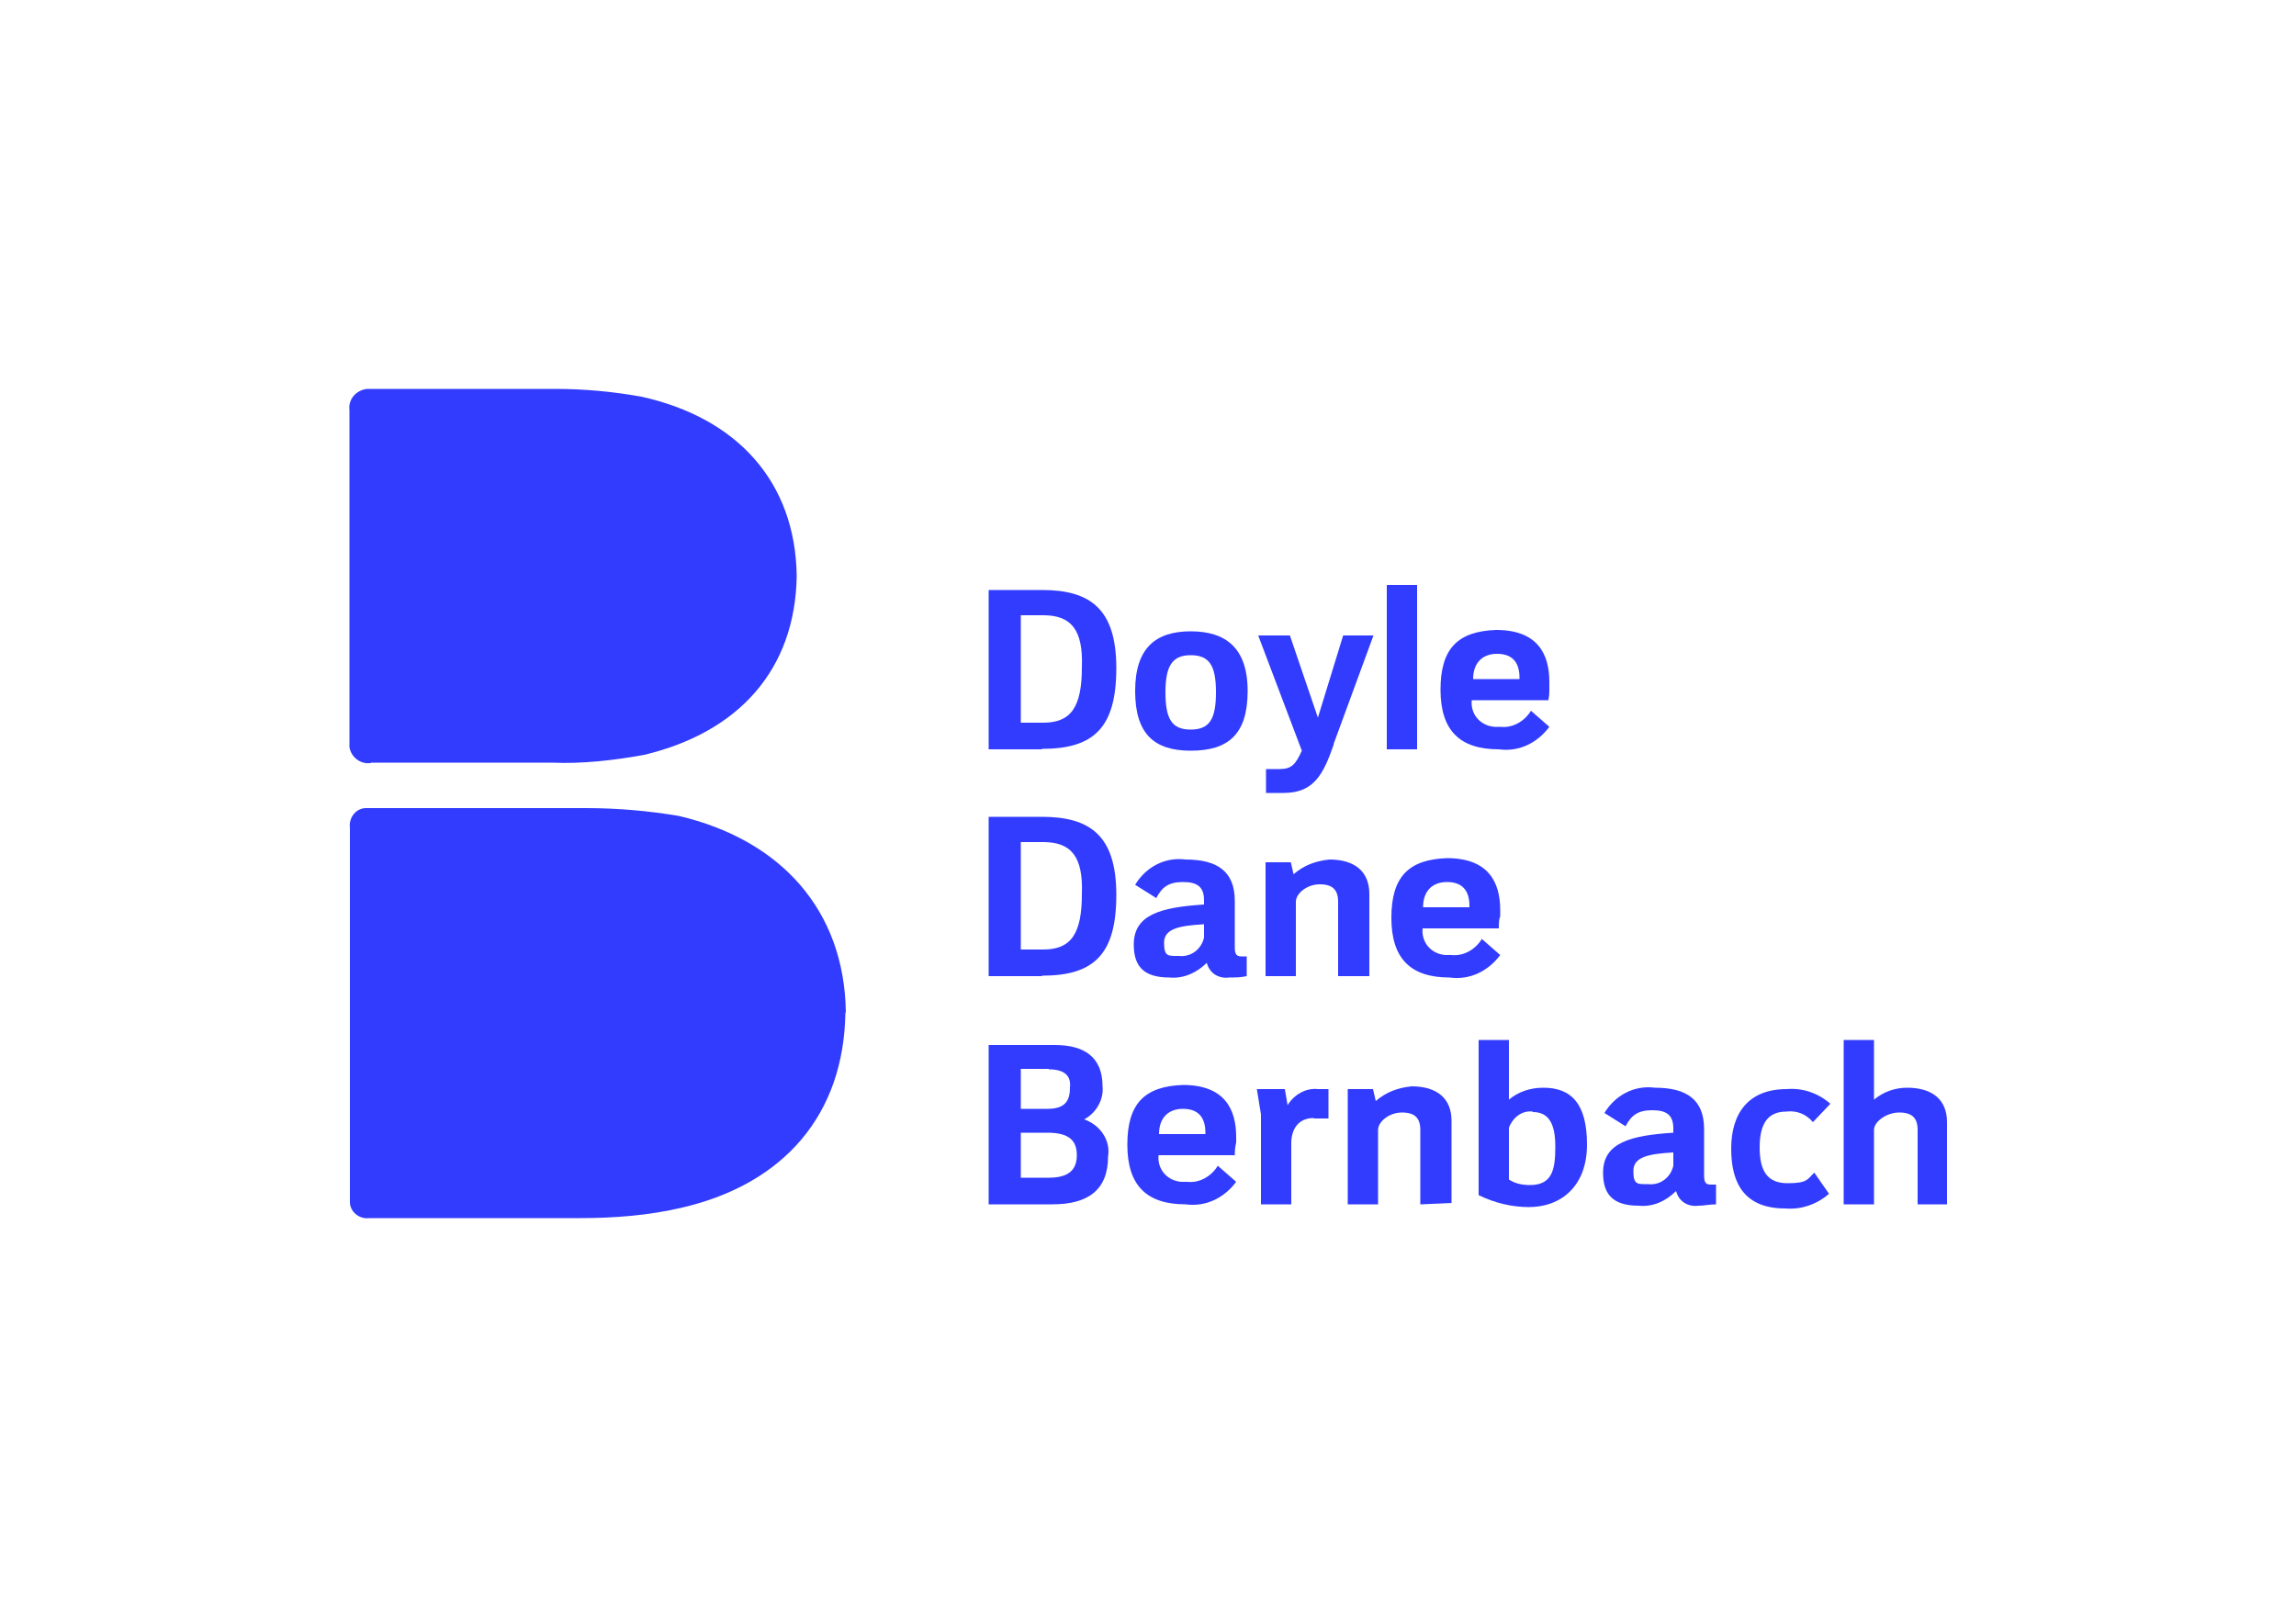 <?xml version="1.0" encoding="UTF-8"?>
<svg id="Calque_1" xmlns="http://www.w3.org/2000/svg" version="1.1" viewBox="0 0 500 350">
  <!-- Generator: Adobe Illustrator 29.2.1, SVG Export Plug-In . SVG Version: 2.1.0 Build 116)  -->
  <defs>
    <style>
      .st0 {
        fill: #323cff;
      }
    </style>
  </defs>
  <path class="st0" d="M184.1,220.5c-.3,22.2-13.3,37.3-35.5,42.5-7.2,1.7-14.7,2.3-22.2,2.3h-45.9c-2.3.3-4.3-1.4-4.3-3.5v-81.5c-.3-2.3,1.4-4.3,3.5-4.3h47.9c6.9,0,13.6.6,20.2,1.7,22.2,5.2,36.1,20.5,36.4,42.8"/>
  <path class="st0" d="M80.7,166.2c-2.3.3-4.3-1.4-4.6-3.5v-73.4c-.3-2.3,1.4-4.3,3.8-4.6h41c6.4,0,12.7.6,18.8,1.7,20.8,4.6,33.5,18.5,33.8,39-.3,20.5-12.7,34.1-33.2,39-6.6,1.2-13.6,2-20.2,1.7h-39.3"/>
  <path class="st0" d="M417.6,262.3v-16.2c0-2.6-1.2-3.8-4-3.8s-5.5,2-5.5,3.8v16.2h-6.6v-35.8h6.6v13c2-1.7,4.6-2.6,7.2-2.6,5.5,0,8.7,2.6,8.7,7.5v17.9h-6.4Z"/>
  <path class="st0" d="M302,127.4h6.6v35.8h-6.6s0-35.8,0-35.8Z"/>
  <path class="st0" d="M394.8,244.4c-1.4-1.7-3.5-2.6-5.8-2.3-4,0-5.8,2.6-5.8,7.8s1.7,7.8,6.1,7.8,4.3-.9,5.8-2.3l3.2,4.6c-2.6,2.3-6.1,3.5-9.5,3.2-8.7,0-11.8-5.2-11.8-13s3.8-13,12.1-13c3.5-.3,6.9.9,9.5,3.2l-3.8,4h0Z"/>
  <path class="st0" d="M290.5,162c-2.3,6.6-4.3,10.7-11,10.7h-3.8v-5.2h2.9c2.6,0,3.5-.9,4.9-4l-9.5-25.1h6.9l6.1,17.9,5.5-17.9h6.6l-8.7,23.7h0Z"/>
  <path class="st0" d="M291.4,212.6v-16.2c0-2.6-1.2-3.8-4-3.8s-5.2,2-5.2,3.8v16.2h-6.6v-24.8h5.5l.6,2.6c2.3-2,4.9-2.9,7.8-3.2,5.5,0,8.7,2.6,8.7,7.5v17.9h-6.7Z"/>
  <path class="st0" d="M309.3,262.3v-16.2c0-2.6-1.2-3.8-4-3.8s-5.2,2-5.2,3.8v16.2h-6.6v-25.1h5.5l.6,2.6c2.3-2,4.9-2.9,7.8-3.2,5.5,0,8.7,2.6,8.7,7.5v17.9l-6.6.3h0Z"/>
  <path class="st0" d="M286.1,243.5c-3.5,0-4.9,2.6-4.9,5.5v13.3h-6.6v-19.6l-.9-5.5h6.1l.6,3.5c1.4-2.3,4-3.8,6.6-3.5h2.3v6.4h-3.2Z"/>
  <path class="st0" d="M337.3,152.5h-16.8c-.3,2.9,1.7,5.5,4.9,5.8h1.4c2.6.3,5.2-1.2,6.6-3.5l4,3.5c-2.6,3.5-6.6,5.5-11,4.9-8.4,0-12.7-4-12.7-13s3.8-12.7,12.1-13c9,0,11.6,5.2,11.6,11.3v1.2c0,1.2,0,2.3-.3,2.9h0ZM330.9,147.6c0-3.5-1.7-5.2-4.9-5.2s-5.2,2-5.2,5.5h10.1v-.3h0Z"/>
  <path class="st0" d="M326.6,202.2h-16.8c-.3,2.9,1.7,5.5,4.9,5.8h1.4c2.6.3,5.2-1.2,6.6-3.5l4,3.5c-2.6,3.5-6.6,5.5-11,4.9-8.4,0-12.7-4-12.7-13s3.8-12.7,12.1-13c9,0,11.6,5.2,11.6,11.3v1.4c-.3.6-.3,1.7-.3,2.6h0ZM320,197.3c0-3.5-1.7-5.2-4.9-5.2s-5.2,2-5.2,5.5h10.1v-.3h0Z"/>
  <path class="st0" d="M259.3,163.5c-7.8,0-12.1-3.5-12.1-13s4.6-13,12.1-13,12.4,3.5,12.4,13-4.3,13-12.4,13ZM259.3,142.7c-4,0-5.5,2.3-5.5,8.1s1.4,8.1,5.5,8.1,5.5-2.3,5.5-8.1-1.4-8.1-5.5-8.1Z"/>
  <path class="st0" d="M369.9,262.6c-2.3.3-4.3-.9-4.9-3.2-2.3,2.3-5.2,3.5-8.1,3.2-5.8,0-7.8-2.6-7.8-7.2,0-6.6,6.1-8.1,15.3-8.7v-.9c0-2.9-1.4-4-4.6-4s-4.6,1.2-5.8,3.5l-4.6-2.9c2.3-3.8,6.4-6.1,11-5.5,6.9,0,10.7,2.6,10.7,9v10.1c0,1.4.3,2,1.4,2h1.2v4.3c-1.4,0-2.6.3-3.8.3h0ZM364.4,251c-5.2.3-8.7.9-8.7,4s.9,2.9,3.2,2.9c2.6.3,4.9-1.4,5.5-4v-2.9h0Z"/>
  <path class="st0" d="M333,262.9c-3.8,0-7.5-.9-11-2.6v-33.8h6.6v13c2-1.7,4.6-2.6,7.5-2.6,6.1,0,9.5,3.5,9.5,12.4s-5.5,13.6-12.7,13.6h0ZM333.8,242.1c-2.3-.3-4.3,1.2-5.2,3.5v11.3c1.4.9,2.9,1.2,4.6,1.2,4.9,0,5.5-3.5,5.5-8.4s-1.4-7.5-4.9-7.5h0Z"/>
  <path class="st0" d="M226.9,163.2h-11.6v-34.7h11.6c10.4,0,16.2,4,16.2,17s-4.9,17.6-16.2,17.6h0ZM227.2,134h-4.9v23.4h4.9c6.1,0,8.4-3.5,8.4-12.1.3-8.1-2.3-11.3-8.4-11.3h0Z"/>
  <path class="st0" d="M267.7,212.9c-2.3.3-4.3-.9-4.9-3.2-2,2-4.9,3.5-8.1,3.2-5.8,0-7.8-2.6-7.8-7.2,0-6.6,6.1-8.1,15.3-8.7v-.9c0-2.9-1.4-4-4.6-4s-4.6,1.2-5.8,3.5l-4.6-2.9c2.3-3.8,6.4-6.1,11-5.5,6.9,0,10.7,2.6,10.7,9v10.1c0,1.4.3,2,1.4,2h1.2v4.3c-1.4.3-2.6.3-3.8.3h0ZM262.2,201.3c-5.2.3-8.7.9-8.7,4s.9,2.9,3.2,2.9c2.6.3,4.9-1.4,5.5-4v-2.9Z"/>
  <path class="st0" d="M226.9,212.6h-11.6v-34.7h11.6c10.4,0,16.2,4,16.2,17s-4.9,17.6-16.2,17.6h0ZM227.2,183.4h-4.9v23.4h4.9c6.1,0,8.4-3.5,8.4-12.1.3-8.1-2.3-11.3-8.4-11.3h0Z"/>
  <path class="st0" d="M269.1,251.6h-16.8c-.3,2.9,1.7,5.5,4.9,5.8h1.4c2.6.3,5.2-1.2,6.6-3.5l4,3.5c-2.6,3.5-6.6,5.5-11,4.9-8.4,0-12.7-4-12.7-13s3.8-12.7,12.1-13c9,0,11.6,5.2,11.6,11.3v1.2c-.3,1.2-.3,2.3-.3,2.9h0ZM262.5,246.7c0-3.5-1.7-5.2-4.9-5.2s-5.2,2-5.2,5.5h10.1v-.3h0Z"/>
  <path class="st0" d="M229.2,262.3h-13.9v-34.7h14.4c6.4,0,10.4,2.6,10.4,9,.3,2.9-1.4,5.8-4,7.2,3.5,1.2,5.8,4.6,5.2,8.1,0,7.2-4.3,10.4-12.1,10.4ZM228.4,232.8h-6.1v8.7h5.8c3.8,0,4.9-1.7,4.9-4.6.3-2.6-1.2-4-4.6-4h0ZM228.1,246.7h-5.8v9.8h6.1c4.3,0,6.1-1.7,6.1-4.9s-1.7-4.9-6.4-4.9h0Z"/>
</svg>
